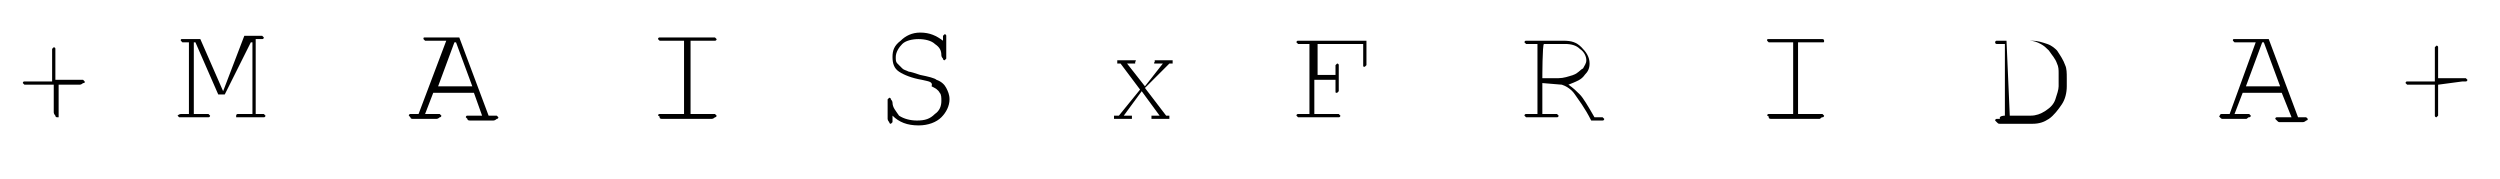 <?xml version="1.0" encoding="utf-8"?>
<!-- Generator: Adobe Illustrator 24.1.0, SVG Export Plug-In . SVG Version: 6.00 Build 0)  -->
<svg version="1.1" id="Layer_1" xmlns="http://www.w3.org/2000/svg" xmlns:xlink="http://www.w3.org/1999/xlink" x="0px" y="0px"
	 viewBox="0 0 153.5 11" style="enable-background:new 0 0 153.5 11;" xml:space="preserve">
<g>
	<path d="M3.6,5.2V7c0,0.1,0,0.2,0,0.2c0,0-0.1,0-0.1,0s-0.1,0-0.1-0.1c0,0-0.1-0.1-0.1-0.2V5.2H1.7c-0.1,0-0.1,0-0.2,0
		c0,0-0.1-0.1-0.1-0.1c0,0,0-0.1,0.1-0.1c0,0,0.1,0,0.2,0h1.5V3.2c0-0.1,0-0.2,0-0.2c0,0,0.1-0.1,0.1-0.1c0,0,0.1,0,0.1,0.1
		c0,0,0,0.1,0,0.2v1.7h1.5c0.1,0,0.2,0,0.2,0c0,0,0.1,0.1,0.1,0.1c0,0.1,0,0.1-0.1,0.1c0,0-0.1,0.1-0.2,0.1H3.6z"/>
	<path d="M13.8,5.8h-0.4L12,2.6h-0.1V7h0.7c0.1,0,0.1,0,0.2,0c0,0,0.1,0.1,0.1,0.1s0,0.1-0.1,0.1c0,0-0.1,0-0.2,0h-1.4
		c-0.1,0-0.1,0-0.2,0c0,0-0.1-0.1-0.1-0.1S11,7,11.1,7c0,0,0.1,0,0.2,0h0.3V2.6h-0.2c-0.1,0-0.1,0-0.2,0c0,0-0.1-0.1-0.1-0.1
		c0-0.1,0-0.1,0.1-0.1c0,0,0.1,0,0.2,0h0.9l1.4,3.2L15,2.2h0.9c0.1,0,0.2,0,0.2,0c0,0,0.1,0.1,0.1,0.1s0,0.1-0.1,0.1
		c0,0-0.1,0-0.2,0h-0.2V7h0.3c0.1,0,0.2,0,0.2,0c0,0,0.1,0.1,0.1,0.1s0,0.1-0.1,0.1c0,0-0.1,0-0.2,0h-1.3c-0.1,0-0.2,0-0.2,0
		c0,0,0-0.1,0-0.1s0-0.1,0.1-0.1c0,0,0.1,0,0.2,0h0.7V2.6h-0.1L13.8,5.8z"/>
	<path d="M29.1,5.7h-2.5L26.1,7h0.7c0.1,0,0.2,0,0.2,0c0,0,0.1,0.1,0.1,0.1s0,0.1-0.1,0.1c0,0-0.1,0.1-0.2,0.1h-1.4
		c-0.1,0-0.2,0-0.2-0.1c0,0-0.1-0.1-0.1-0.1s0-0.1,0.1-0.1c0,0,0.1,0,0.2,0h0.3l1.7-4.5h-1.1c-0.1,0-0.2,0-0.2,0
		c0,0-0.1-0.1-0.1-0.1c0-0.1,0-0.1,0.1-0.1c0,0,0.1,0,0.2,0h1.9L30,7.1h0.3c0.1,0,0.2,0,0.2,0c0,0,0.1,0.1,0.1,0.1s0,0.1-0.1,0.1
		c0,0-0.1,0.1-0.2,0.1h-1.4c-0.1,0-0.2,0-0.2-0.1c0,0-0.1-0.1-0.1-0.1s0-0.1,0.1-0.1c0,0,0.1,0,0.2,0h0.7L29.1,5.7z M29,5.3l-1-2.7
		h-0.1l-1,2.7H29z"/>
	<path d="M42.4,2.5V7h1.3c0.1,0,0.2,0,0.2,0c0,0,0.1,0.1,0.1,0.1s0,0.1-0.1,0.1c0,0-0.1,0.1-0.2,0.1h-3c-0.1,0-0.2,0-0.2-0.1
		s-0.1-0.1-0.1-0.1s0-0.1,0.1-0.1c0,0,0.1,0,0.2,0H42V2.5h-1.3c-0.1,0-0.2,0-0.2,0s-0.1-0.1-0.1-0.1s0-0.1,0.1-0.1s0.1,0,0.2,0h3
		c0.1,0,0.2,0,0.2,0s0.1,0.1,0.1,0.1s0,0.1-0.1,0.1s-0.1,0-0.2,0H42.4z"/>
	<path d="M57.9,2.5V2.4c0-0.1,0-0.2,0-0.2c0,0,0.1-0.1,0.1-0.1s0.1,0,0.1,0.1c0,0,0,0.1,0,0.2v1c0,0.1,0,0.2,0,0.2
		c0,0-0.1,0.1-0.1,0.1s-0.1,0-0.1-0.1c0,0-0.1-0.1-0.1-0.2c0-0.3-0.1-0.5-0.4-0.7c-0.2-0.2-0.6-0.3-1-0.3c-0.4,0-0.8,0.1-1,0.3
		c-0.2,0.2-0.4,0.5-0.4,0.8c0,0.2,0,0.3,0.1,0.4c0.1,0.1,0.2,0.2,0.3,0.3s0.2,0.1,0.4,0.2c0.1,0,0.4,0.1,0.7,0.2
		c0.5,0.1,0.9,0.2,1,0.3c0.3,0.1,0.5,0.3,0.6,0.5c0.1,0.2,0.2,0.4,0.2,0.7c0,0.4-0.2,0.8-0.5,1.1c-0.3,0.3-0.8,0.5-1.4,0.5
		c-0.7,0-1.2-0.2-1.6-0.6v0.2c0,0.1,0,0.2,0,0.2c0,0-0.1,0.1-0.1,0.1s-0.1,0-0.1-0.1c0,0-0.1-0.1-0.1-0.2v-1c0-0.1,0-0.2,0-0.2
		c0,0,0.1-0.1,0.1-0.1s0.1,0,0.1,0.1c0,0,0.1,0.1,0.1,0.2c0,0.3,0.2,0.5,0.4,0.8c0.3,0.2,0.7,0.3,1.1,0.3c0.5,0,0.8-0.1,1.1-0.4
		c0.3-0.2,0.4-0.5,0.4-0.8c0-0.2,0-0.4-0.1-0.5c-0.1-0.2-0.3-0.3-0.5-0.4C57.3,5,57,5,56.6,4.9c-0.6-0.1-1.1-0.3-1.4-0.5
		s-0.4-0.5-0.4-0.9s0.1-0.7,0.5-1C55.6,2.2,56,2,56.5,2C57.1,2,57.5,2.2,57.9,2.5z"/>
	<g>
		<path d="M70.3,5.4l1.3,1.7h0.1c0.1,0,0.1,0,0.1,0c0,0,0,0.1,0,0.1c0,0,0,0.1,0,0.1c0,0-0.1,0-0.1,0h-0.9c-0.1,0-0.1,0-0.1,0
			c0,0,0-0.1,0-0.1c0,0,0-0.1,0-0.1c0,0,0.1,0,0.1,0h0.4l-1.1-1.5L69,7.1h0.4c0.1,0,0.1,0,0.1,0c0,0,0,0.1,0,0.1s0,0.1,0,0.1
			c0,0-0.1,0-0.1,0h-0.9c-0.1,0-0.1,0-0.1,0c0,0,0-0.1,0-0.1c0,0,0-0.1,0-0.1c0,0,0,0,0.1,0c0,0,0.1,0,0.2,0L70,5.5l-1.2-1.6h-0.1
			c-0.1,0-0.1,0-0.1,0c0,0,0-0.1,0-0.1s0-0.1,0-0.1c0,0,0.1,0,0.1,0h0.8c0.1,0,0.1,0,0.2,0s0,0.1,0,0.1c0,0,0,0.1,0,0.1
			c0,0-0.1,0-0.2,0h-0.3l1.1,1.4l1.1-1.4h-0.3c-0.1,0-0.1,0-0.2,0s0-0.1,0-0.1s0-0.1,0-0.1c0,0,0.1,0,0.2,0h0.8c0.1,0,0.1,0,0.1,0
			c0,0,0,0.1,0,0.1c0,0,0,0.1,0,0.1c0,0-0.1,0-0.1,0h-0.1L70.3,5.4z"/>
	</g>
	<path d="M80.7,4.9V7h1.3c0.1,0,0.2,0,0.2,0c0,0,0.1,0.1,0.1,0.1c0,0,0,0.1-0.1,0.1c0,0-0.1,0-0.2,0h-2.1c-0.1,0-0.1,0-0.2,0
		c0,0-0.1-0.1-0.1-0.1s0-0.1,0.1-0.1c0,0,0.1,0,0.2,0h0.5V2.7h-0.5c-0.1,0-0.1,0-0.2,0c0,0-0.1-0.1-0.1-0.1c0,0,0-0.1,0.1-0.1
		c0,0,0.1,0,0.2,0h4v1.3c0,0.1,0,0.1,0,0.2c0,0-0.1,0.1-0.1,0.1c-0.1,0-0.1,0-0.1-0.1c0,0,0-0.1,0-0.2V2.7h-2.8v1.9H82V4.2
		C82,4.1,82,4,82,4c0,0,0.1-0.1,0.1-0.1c0,0,0.1,0,0.1,0.1c0,0,0,0.1,0,0.2v1.2c0,0.1,0,0.1,0,0.2c0,0-0.1,0.1-0.1,0.1
		c-0.1,0-0.1,0-0.1-0.1c0,0,0-0.1,0-0.2V4.9H80.7z"/>
	<path d="M94.7,5.1V7h0.7c0.1,0,0.2,0,0.2,0c0,0,0.1,0.1,0.1,0.1c0,0,0,0.1-0.1,0.1c0,0-0.1,0-0.2,0h-1.5c-0.1,0-0.2,0-0.2,0
		c0,0-0.1-0.1-0.1-0.1s0-0.1,0.1-0.1c0,0,0.1,0,0.2,0h0.5V2.7h-0.5c-0.1,0-0.2,0-0.2,0s-0.1-0.1-0.1-0.1s0-0.1,0.1-0.1
		c0,0,0.1,0,0.2,0H96c0.5,0,0.8,0.1,1.1,0.4c0.3,0.3,0.5,0.6,0.5,1c0,0.3-0.1,0.5-0.3,0.7c-0.2,0.3-0.5,0.4-1,0.6
		c0.3,0.2,0.5,0.4,0.7,0.6c0.2,0.2,0.5,0.7,0.9,1.4h0.3c0.1,0,0.2,0,0.2,0c0,0,0.1,0.1,0.1,0.1c0,0,0,0.1-0.1,0.1c0,0-0.1,0-0.2,0
		h-0.5c-0.4-0.8-0.8-1.3-1-1.6c-0.2-0.3-0.5-0.5-0.8-0.6L94.7,5.1L94.7,5.1z M94.7,4.8h1c0.3,0,0.6-0.1,0.9-0.2
		c0.3-0.1,0.4-0.3,0.6-0.4c0.1-0.2,0.2-0.3,0.2-0.5c0-0.2-0.1-0.5-0.4-0.7c-0.2-0.2-0.5-0.3-0.9-0.3h-1.3
		C94.7,2.7,94.7,4.8,94.7,4.8z"/>
	<path d="M110.4,2.6V7h1.3c0.1,0,0.1,0,0.2,0c0,0,0.1,0.1,0.1,0.1s0,0.1-0.1,0.1s-0.1,0.1-0.2,0.1h-2.9c-0.1,0-0.2,0-0.2-0.1
		s-0.1-0.1-0.1-0.1s0-0.1,0.1-0.1c0,0,0.1,0,0.2,0h1.3V2.6h-1.3c-0.1,0-0.2,0-0.2,0s-0.1-0.1-0.1-0.1c0-0.1,0-0.1,0.1-0.1
		c0,0,0.1,0,0.2,0h2.9c0.1,0,0.1,0,0.2,0s0.1,0.1,0.1,0.1c0,0.1,0,0.1-0.1,0.1s-0.1,0-0.2,0H110.4z"/>
	<path d="M123.1,7.1V2.7h-0.3c-0.1,0-0.1,0-0.2,0s-0.1-0.1-0.1-0.1s0-0.1,0.1-0.1s0.1,0,0.2,0h2c0.3,0,0.6,0.1,0.9,0.2
		s0.5,0.3,0.6,0.4c0.2,0.3,0.4,0.6,0.5,0.9c0.1,0.2,0.1,0.5,0.1,0.8v0.5c0,0.4-0.1,0.8-0.3,1.1s-0.5,0.7-0.8,0.9
		c-0.3,0.2-0.6,0.3-1,0.3h-2c-0.1,0-0.1,0-0.2-0.1c0,0-0.1-0.1-0.1-0.1s0-0.1,0.1-0.1c0,0,0.1,0,0.2,0
		C122.7,7.1,123.1,7.1,123.1,7.1z M123.4,7.1h1.3c0.3,0,0.6-0.1,0.9-0.3c0.3-0.2,0.5-0.4,0.6-0.7c0.1-0.3,0.2-0.6,0.2-0.8V4.5
		c0-0.2,0-0.4-0.1-0.6c-0.1-0.3-0.3-0.5-0.5-0.8c-0.1-0.1-0.3-0.3-0.5-0.4s-0.4-0.2-0.7-0.2h-1.4L123.4,7.1L123.4,7.1z"/>
	<path d="M140.1,5.7h-2.4L137.2,7h0.7c0.1,0,0.1,0,0.2,0c0,0,0.1,0.1,0.1,0.1s0,0.1-0.1,0.1s-0.1,0.1-0.2,0.1h-1.4
		c-0.1,0-0.1,0-0.2-0.1s0-0.1,0-0.1s0-0.1,0.1-0.1c0,0,0.1,0,0.2,0h0.3l1.6-4.4h-1.1c-0.1,0-0.1,0-0.2,0c0,0-0.1-0.1-0.1-0.1
		c0-0.1,0-0.1,0.1-0.1c0,0,0.1,0,0.2,0h1.9l1.8,4.8h0.3c0.1,0,0.1,0,0.2,0c0,0,0.1,0.1,0.1,0.1s0,0.1-0.1,0.1c0,0-0.1,0.1-0.2,0.1
		h-1.4c-0.1,0-0.1,0-0.2-0.1c0,0-0.1-0.1-0.1-0.1s0-0.1,0.1-0.1c0,0,0.1,0,0.2,0h0.7L140.1,5.7z M140,5.3l-1-2.7h-0.1l-1,2.7H140z"
		/>
	<path d="M149.7,5.2v1.7c0,0.1,0,0.1,0,0.2c0,0-0.1,0.1-0.1,0.1c0,0-0.1,0-0.1-0.1c0,0,0-0.1,0-0.2V5.2h-1.5c-0.1,0-0.1,0-0.2,0
		c0,0-0.1-0.1-0.1-0.1c0,0,0-0.1,0.1-0.1c0,0,0.1,0,0.2,0h1.5V3.1c0-0.1,0-0.1,0-0.2c0,0,0.1-0.1,0.1-0.1c0,0,0.1,0,0.1,0.1
		c0,0,0,0.1,0,0.2v1.7h1.5c0.1,0,0.1,0,0.2,0c0,0,0.1,0.1,0.1,0.1c0,0,0,0.1-0.1,0.1c0,0-0.1,0-0.2,0L149.7,5.2L149.7,5.2z"/>
</g>
</svg>
